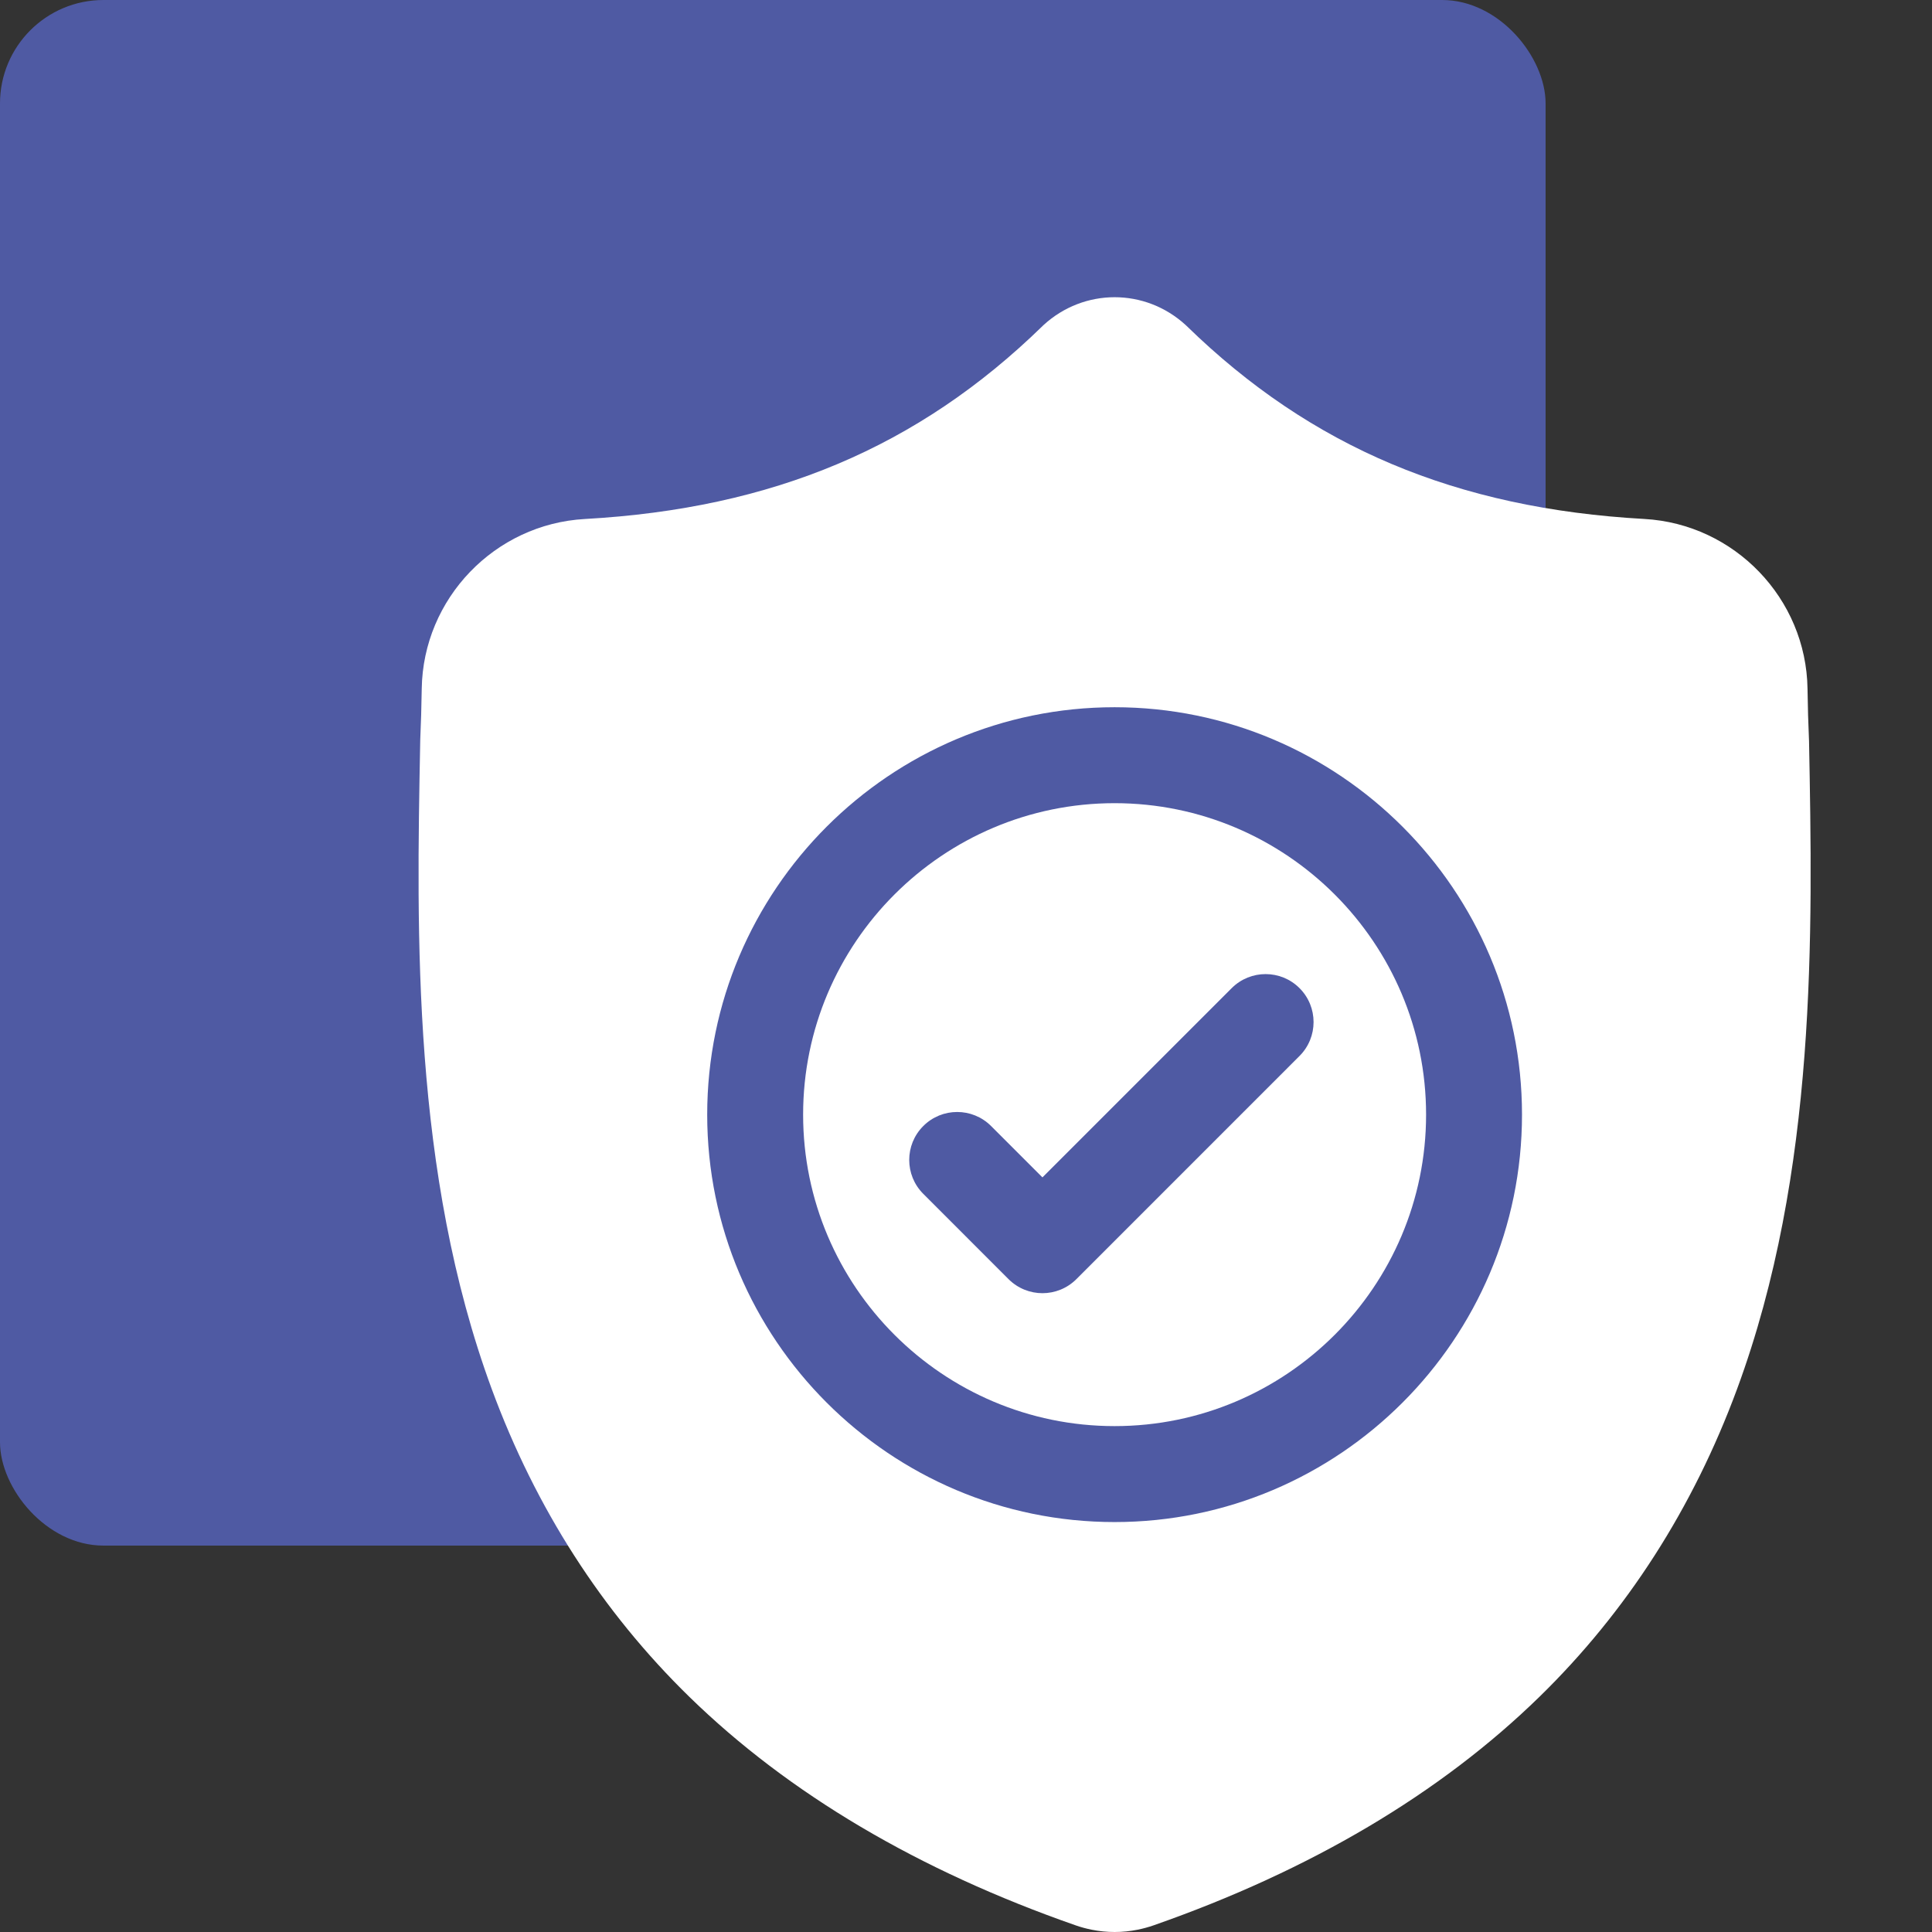 <svg width="65" height="65" viewBox="0 0 65 65" fill="none" xmlns="http://www.w3.org/2000/svg">
<rect x="0" y="0" width="65" height="65" fill="#333333" stroke="none"/>
<rect width="52" height="52" rx="3.481" fill="#4F5AA3"/>
<g clip-path="url(#clip0_1_153)">
<path d="M37.499 27.022C31.721 27.022 27.02 31.723 27.02 37.501C27.02 43.279 31.721 47.98 37.499 47.98C43.278 47.98 47.979 43.279 47.979 37.501C47.979 31.723 43.278 27.022 37.499 27.022ZM43.721 35.527L36.214 43.035C35.899 43.35 35.485 43.508 35.072 43.508C34.66 43.508 34.247 43.35 33.931 43.035L31.063 40.166C30.432 39.536 30.432 38.514 31.063 37.884C31.692 37.254 32.714 37.254 33.344 37.884L35.072 39.612L41.439 33.245C42.069 32.615 43.091 32.615 43.721 33.245C44.351 33.875 44.351 34.897 43.721 35.527Z" fill="white"/>
<path d="M60.863 24.923L60.861 24.88C60.837 24.352 60.821 23.793 60.812 23.171C60.767 20.138 58.356 17.63 55.323 17.46C48.999 17.107 44.108 15.045 39.928 10.971L39.892 10.937C38.529 9.687 36.472 9.687 35.108 10.937L35.073 10.971C30.893 15.045 26.001 17.107 19.678 17.461C16.645 17.63 14.234 20.138 14.189 23.171C14.18 23.789 14.163 24.348 14.139 24.88L14.137 24.979C14.014 31.428 13.861 39.453 16.546 46.737C18.022 50.743 20.258 54.224 23.191 57.087C26.531 60.346 30.906 62.934 36.194 64.778C36.366 64.838 36.544 64.886 36.727 64.923C36.983 64.974 37.242 65 37.5 65C37.759 65 38.018 64.974 38.274 64.923C38.456 64.886 38.636 64.837 38.809 64.777C44.091 62.93 48.461 60.341 51.798 57.082C54.73 54.219 56.965 50.736 58.443 46.729C61.138 39.423 60.985 31.383 60.863 24.923ZM37.499 51.208C29.941 51.208 23.793 45.059 23.793 37.501C23.793 29.943 29.941 23.794 37.499 23.794C45.057 23.794 51.206 29.943 51.206 37.501C51.206 45.059 45.057 51.208 37.499 51.208Z" fill="white"/>
</g>
<defs>
<clipPath id="clip0_1_153">
<rect width="55" height="55" fill="white" transform="translate(10 10)"/>
</clipPath>
</defs>
</svg>
